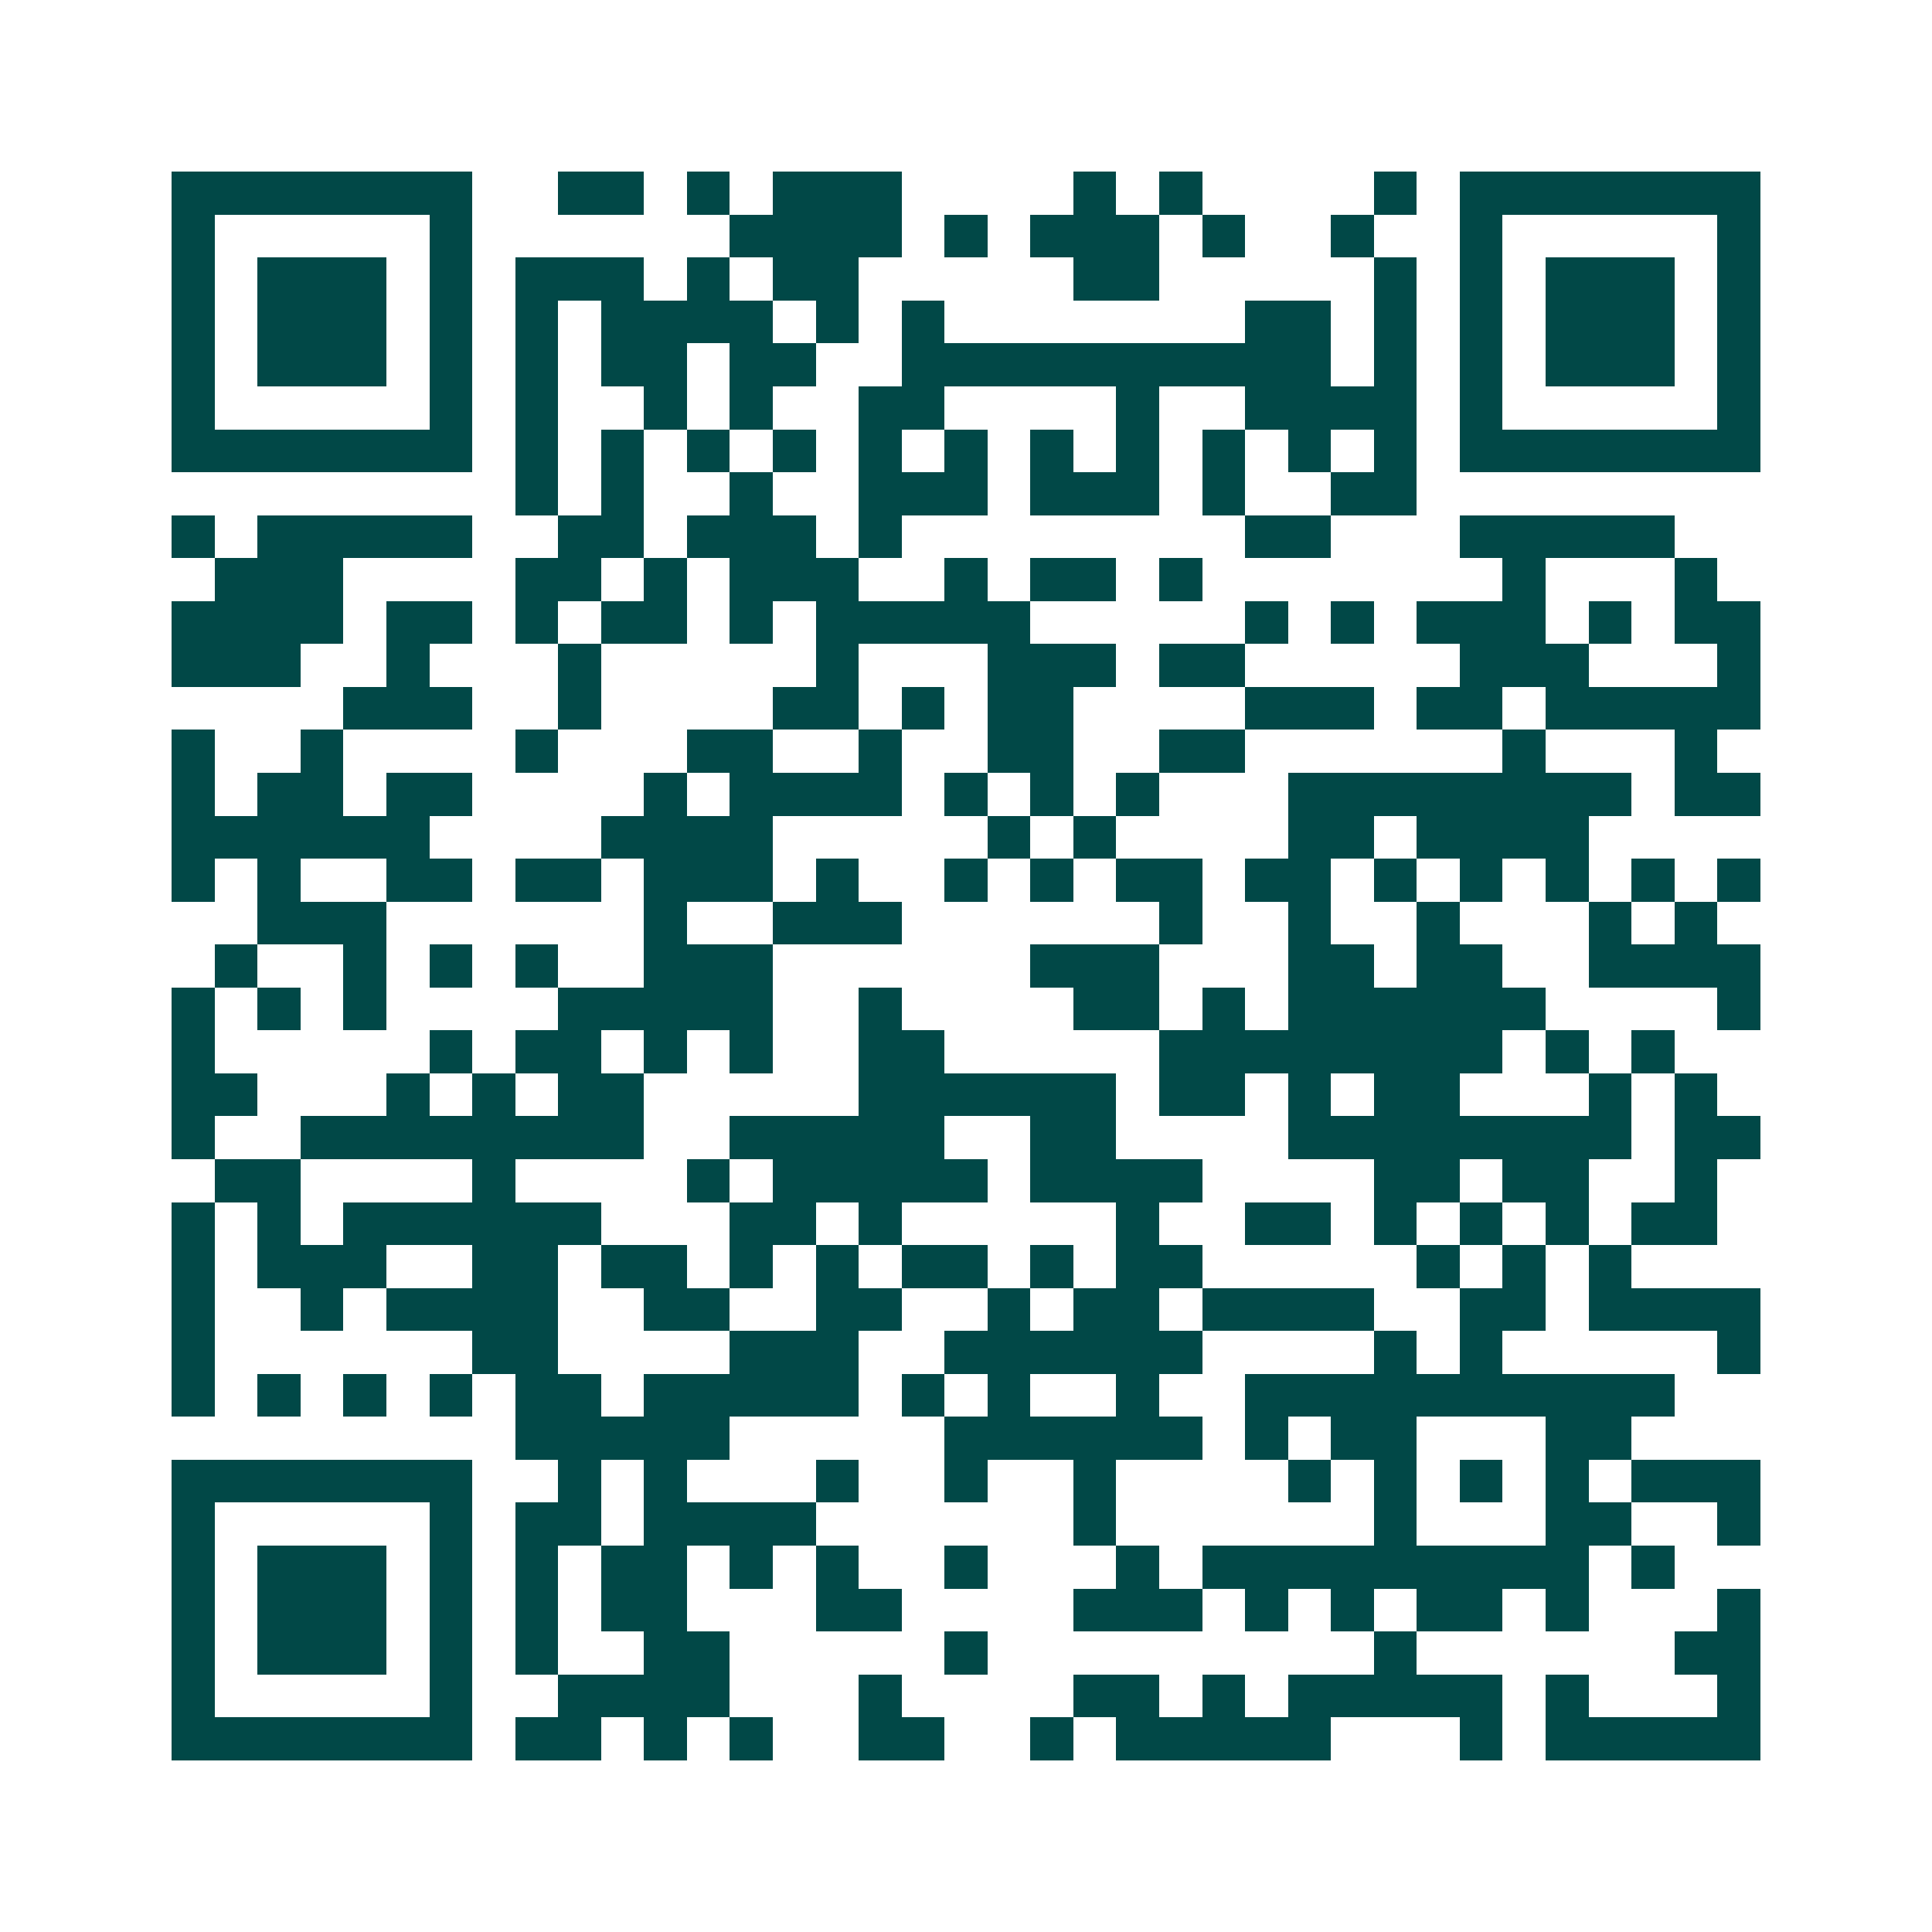 <svg xmlns="http://www.w3.org/2000/svg" width="200" height="200" viewBox="0 0 45 45" shape-rendering="crispEdges"><path fill="#ffffff" d="M0 0h45v45H0z"/><path stroke="#014847" d="M4 4.5h7m2 0h2m1 0h1m1 0h3m4 0h1m1 0h1m4 0h1m1 0h7M4 5.5h1m5 0h1m6 0h4m1 0h1m1 0h3m1 0h1m2 0h1m2 0h1m5 0h1M4 6.5h1m1 0h3m1 0h1m1 0h3m1 0h1m1 0h2m5 0h2m5 0h1m1 0h1m1 0h3m1 0h1M4 7.5h1m1 0h3m1 0h1m1 0h1m1 0h4m1 0h1m1 0h1m7 0h2m1 0h1m1 0h1m1 0h3m1 0h1M4 8.5h1m1 0h3m1 0h1m1 0h1m1 0h2m1 0h2m2 0h10m1 0h1m1 0h1m1 0h3m1 0h1M4 9.5h1m5 0h1m1 0h1m2 0h1m1 0h1m2 0h2m4 0h1m2 0h4m1 0h1m5 0h1M4 10.5h7m1 0h1m1 0h1m1 0h1m1 0h1m1 0h1m1 0h1m1 0h1m1 0h1m1 0h1m1 0h1m1 0h1m1 0h7M12 11.5h1m1 0h1m2 0h1m2 0h3m1 0h3m1 0h1m2 0h2M4 12.5h1m1 0h5m2 0h2m1 0h3m1 0h1m8 0h2m3 0h5M5 13.5h3m4 0h2m1 0h1m1 0h3m2 0h1m1 0h2m1 0h1m7 0h1m3 0h1M4 14.5h4m1 0h2m1 0h1m1 0h2m1 0h1m1 0h5m5 0h1m1 0h1m1 0h3m1 0h1m1 0h2M4 15.5h3m2 0h1m3 0h1m5 0h1m3 0h3m1 0h2m5 0h3m3 0h1M8 16.5h3m2 0h1m4 0h2m1 0h1m1 0h2m4 0h3m1 0h2m1 0h5M4 17.5h1m2 0h1m4 0h1m3 0h2m2 0h1m2 0h2m2 0h2m6 0h1m3 0h1M4 18.5h1m1 0h2m1 0h2m4 0h1m1 0h4m1 0h1m1 0h1m1 0h1m3 0h8m1 0h2M4 19.5h6m4 0h4m5 0h1m1 0h1m4 0h2m1 0h4M4 20.5h1m1 0h1m2 0h2m1 0h2m1 0h3m1 0h1m2 0h1m1 0h1m1 0h2m1 0h2m1 0h1m1 0h1m1 0h1m1 0h1m1 0h1M6 21.5h3m6 0h1m2 0h3m6 0h1m2 0h1m2 0h1m3 0h1m1 0h1M5 22.5h1m2 0h1m1 0h1m1 0h1m2 0h3m6 0h3m3 0h2m1 0h2m2 0h4M4 23.5h1m1 0h1m1 0h1m4 0h5m2 0h1m4 0h2m1 0h1m1 0h6m4 0h1M4 24.5h1m5 0h1m1 0h2m1 0h1m1 0h1m2 0h2m5 0h8m1 0h1m1 0h1M4 25.5h2m3 0h1m1 0h1m1 0h2m5 0h6m1 0h2m1 0h1m1 0h2m3 0h1m1 0h1M4 26.5h1m2 0h8m2 0h5m2 0h2m4 0h8m1 0h2M5 27.5h2m4 0h1m4 0h1m1 0h5m1 0h4m4 0h2m1 0h2m2 0h1M4 28.5h1m1 0h1m1 0h6m3 0h2m1 0h1m5 0h1m2 0h2m1 0h1m1 0h1m1 0h1m1 0h2M4 29.5h1m1 0h3m2 0h2m1 0h2m1 0h1m1 0h1m1 0h2m1 0h1m1 0h2m5 0h1m1 0h1m1 0h1M4 30.5h1m2 0h1m1 0h4m2 0h2m2 0h2m2 0h1m1 0h2m1 0h4m2 0h2m1 0h4M4 31.5h1m6 0h2m4 0h3m2 0h6m4 0h1m1 0h1m5 0h1M4 32.5h1m1 0h1m1 0h1m1 0h1m1 0h2m1 0h5m1 0h1m1 0h1m2 0h1m2 0h10M12 33.5h5m5 0h6m1 0h1m1 0h2m3 0h2M4 34.5h7m2 0h1m1 0h1m3 0h1m2 0h1m2 0h1m4 0h1m1 0h1m1 0h1m1 0h1m1 0h3M4 35.5h1m5 0h1m1 0h2m1 0h4m6 0h1m6 0h1m3 0h2m2 0h1M4 36.5h1m1 0h3m1 0h1m1 0h1m1 0h2m1 0h1m1 0h1m2 0h1m3 0h1m1 0h9m1 0h1M4 37.5h1m1 0h3m1 0h1m1 0h1m1 0h2m3 0h2m4 0h3m1 0h1m1 0h1m1 0h2m1 0h1m3 0h1M4 38.5h1m1 0h3m1 0h1m1 0h1m2 0h2m5 0h1m9 0h1m6 0h2M4 39.5h1m5 0h1m2 0h4m3 0h1m4 0h2m1 0h1m1 0h5m1 0h1m3 0h1M4 40.5h7m1 0h2m1 0h1m1 0h1m2 0h2m2 0h1m1 0h5m3 0h1m1 0h5"/></svg>
